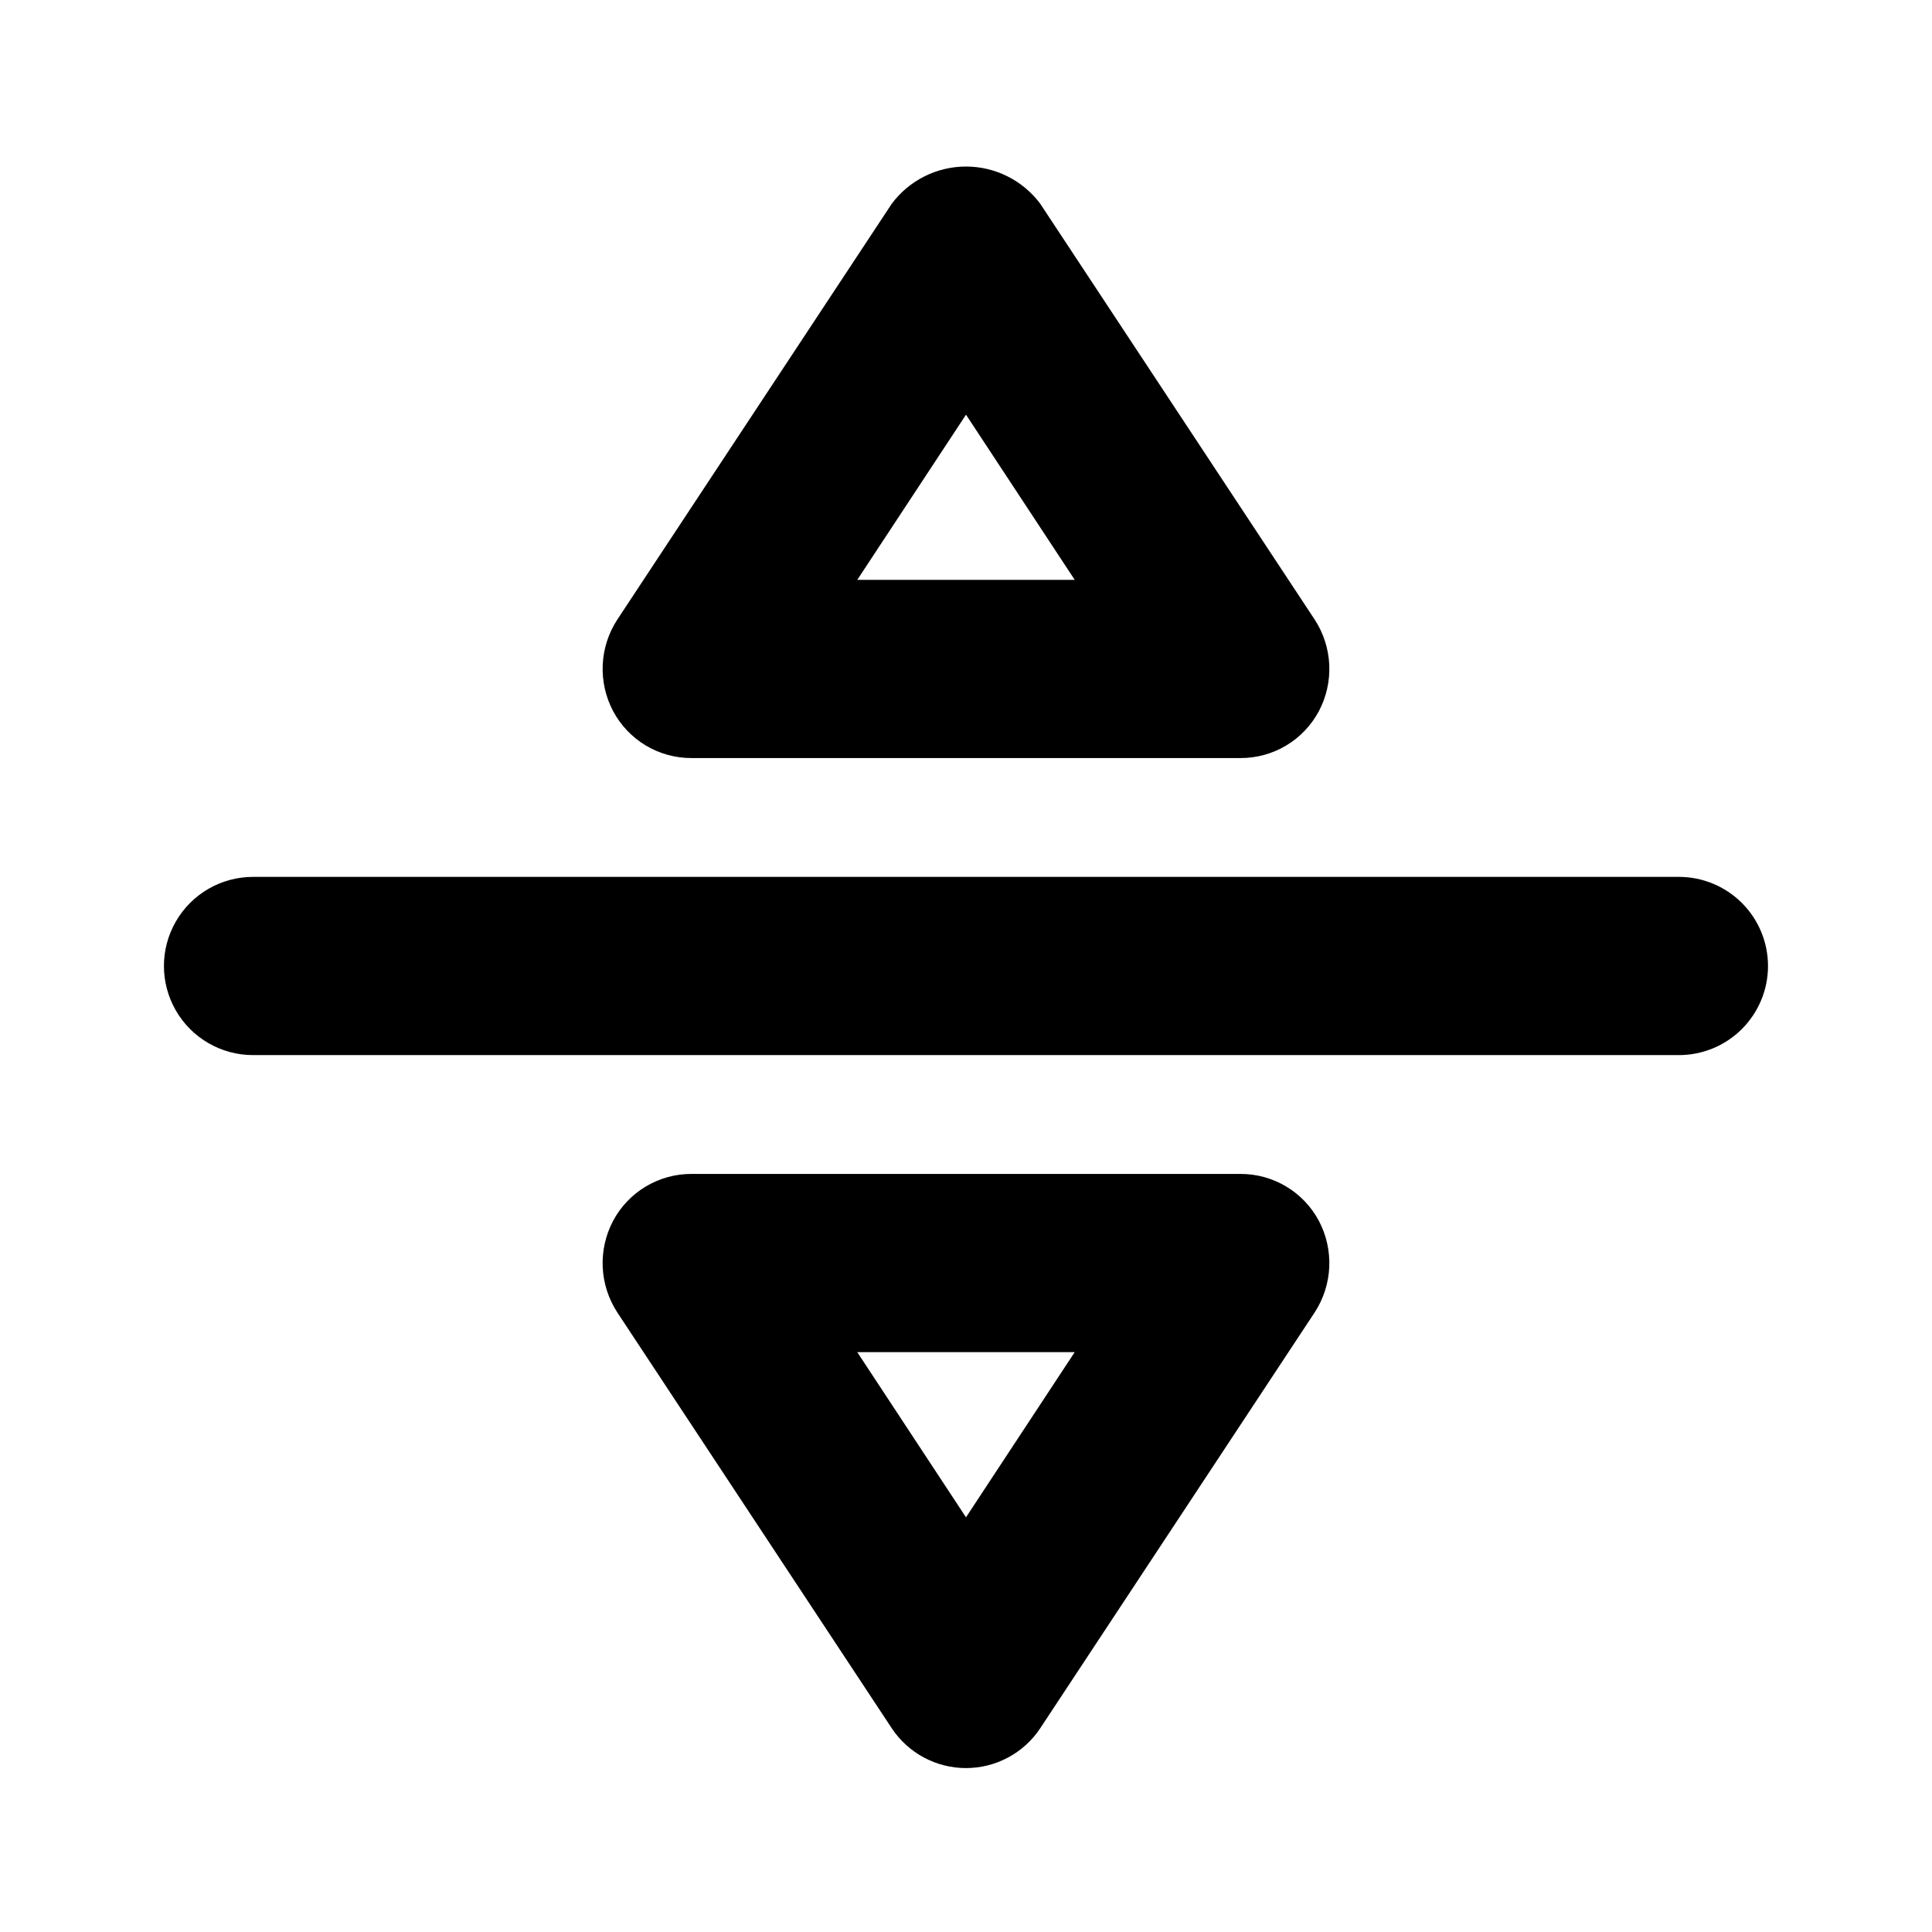 <?xml version="1.0" encoding="UTF-8"?>
<!-- The Best Svg Icon site in the world: iconSvg.co, Visit us! https://iconsvg.co -->
<svg fill="#000000" width="800px" height="800px" version="1.1" viewBox="144 144 512 512" xmlns="http://www.w3.org/2000/svg">
 <path d="m612.54 400c0 6.262-2.488 12.27-6.918 16.699-4.426 4.426-10.434 6.914-16.699 6.914h-377.86c-8.438 0-16.234-4.5-20.453-11.809-4.219-7.305-4.219-16.309 0-23.613 4.219-7.309 12.016-11.809 20.453-11.809h377.86c6.266 0 12.273 2.488 16.699 6.918 4.43 4.426 6.918 10.434 6.918 16.699zm-306.06-67.543c-1.996-3.773-2.945-8.012-2.754-12.273 0.195-4.262 1.527-8.398 3.856-11.973l72.738-110.21c4.633-6.211 11.93-9.867 19.68-9.867 7.746 0 15.043 3.656 19.68 9.867l72.738 110.21c2.328 3.574 3.656 7.711 3.852 11.973 0.191 4.262-0.758 8.5-2.75 12.273-2.008 3.766-5 6.918-8.664 9.109-3.66 2.191-7.852 3.34-12.121 3.328h-145.47c-4.269 0.012-8.461-1.137-12.121-3.328s-6.656-5.344-8.66-9.109zm64.707-34.793h57.625l-28.812-43.77zm122.33 169.88v-0.004c1.992 3.773 2.941 8.012 2.75 12.273-0.195 4.266-1.523 8.398-3.852 11.973l-72.738 110.21v0.004c-4.375 6.594-11.766 10.559-19.68 10.559-7.918 0-15.305-3.965-19.68-10.559l-72.738-110.21v-0.004c-2.328-3.574-3.66-7.707-3.856-11.973-0.191-4.262 0.758-8.5 2.754-12.273 2.004-3.766 5-6.914 8.66-9.105s7.852-3.344 12.121-3.332h145.48-0.004c4.269-0.012 8.461 1.141 12.121 3.332 3.664 2.191 6.656 5.34 8.664 9.105zm-64.711 34.793h-57.621l28.812 43.766z"/>
</svg>